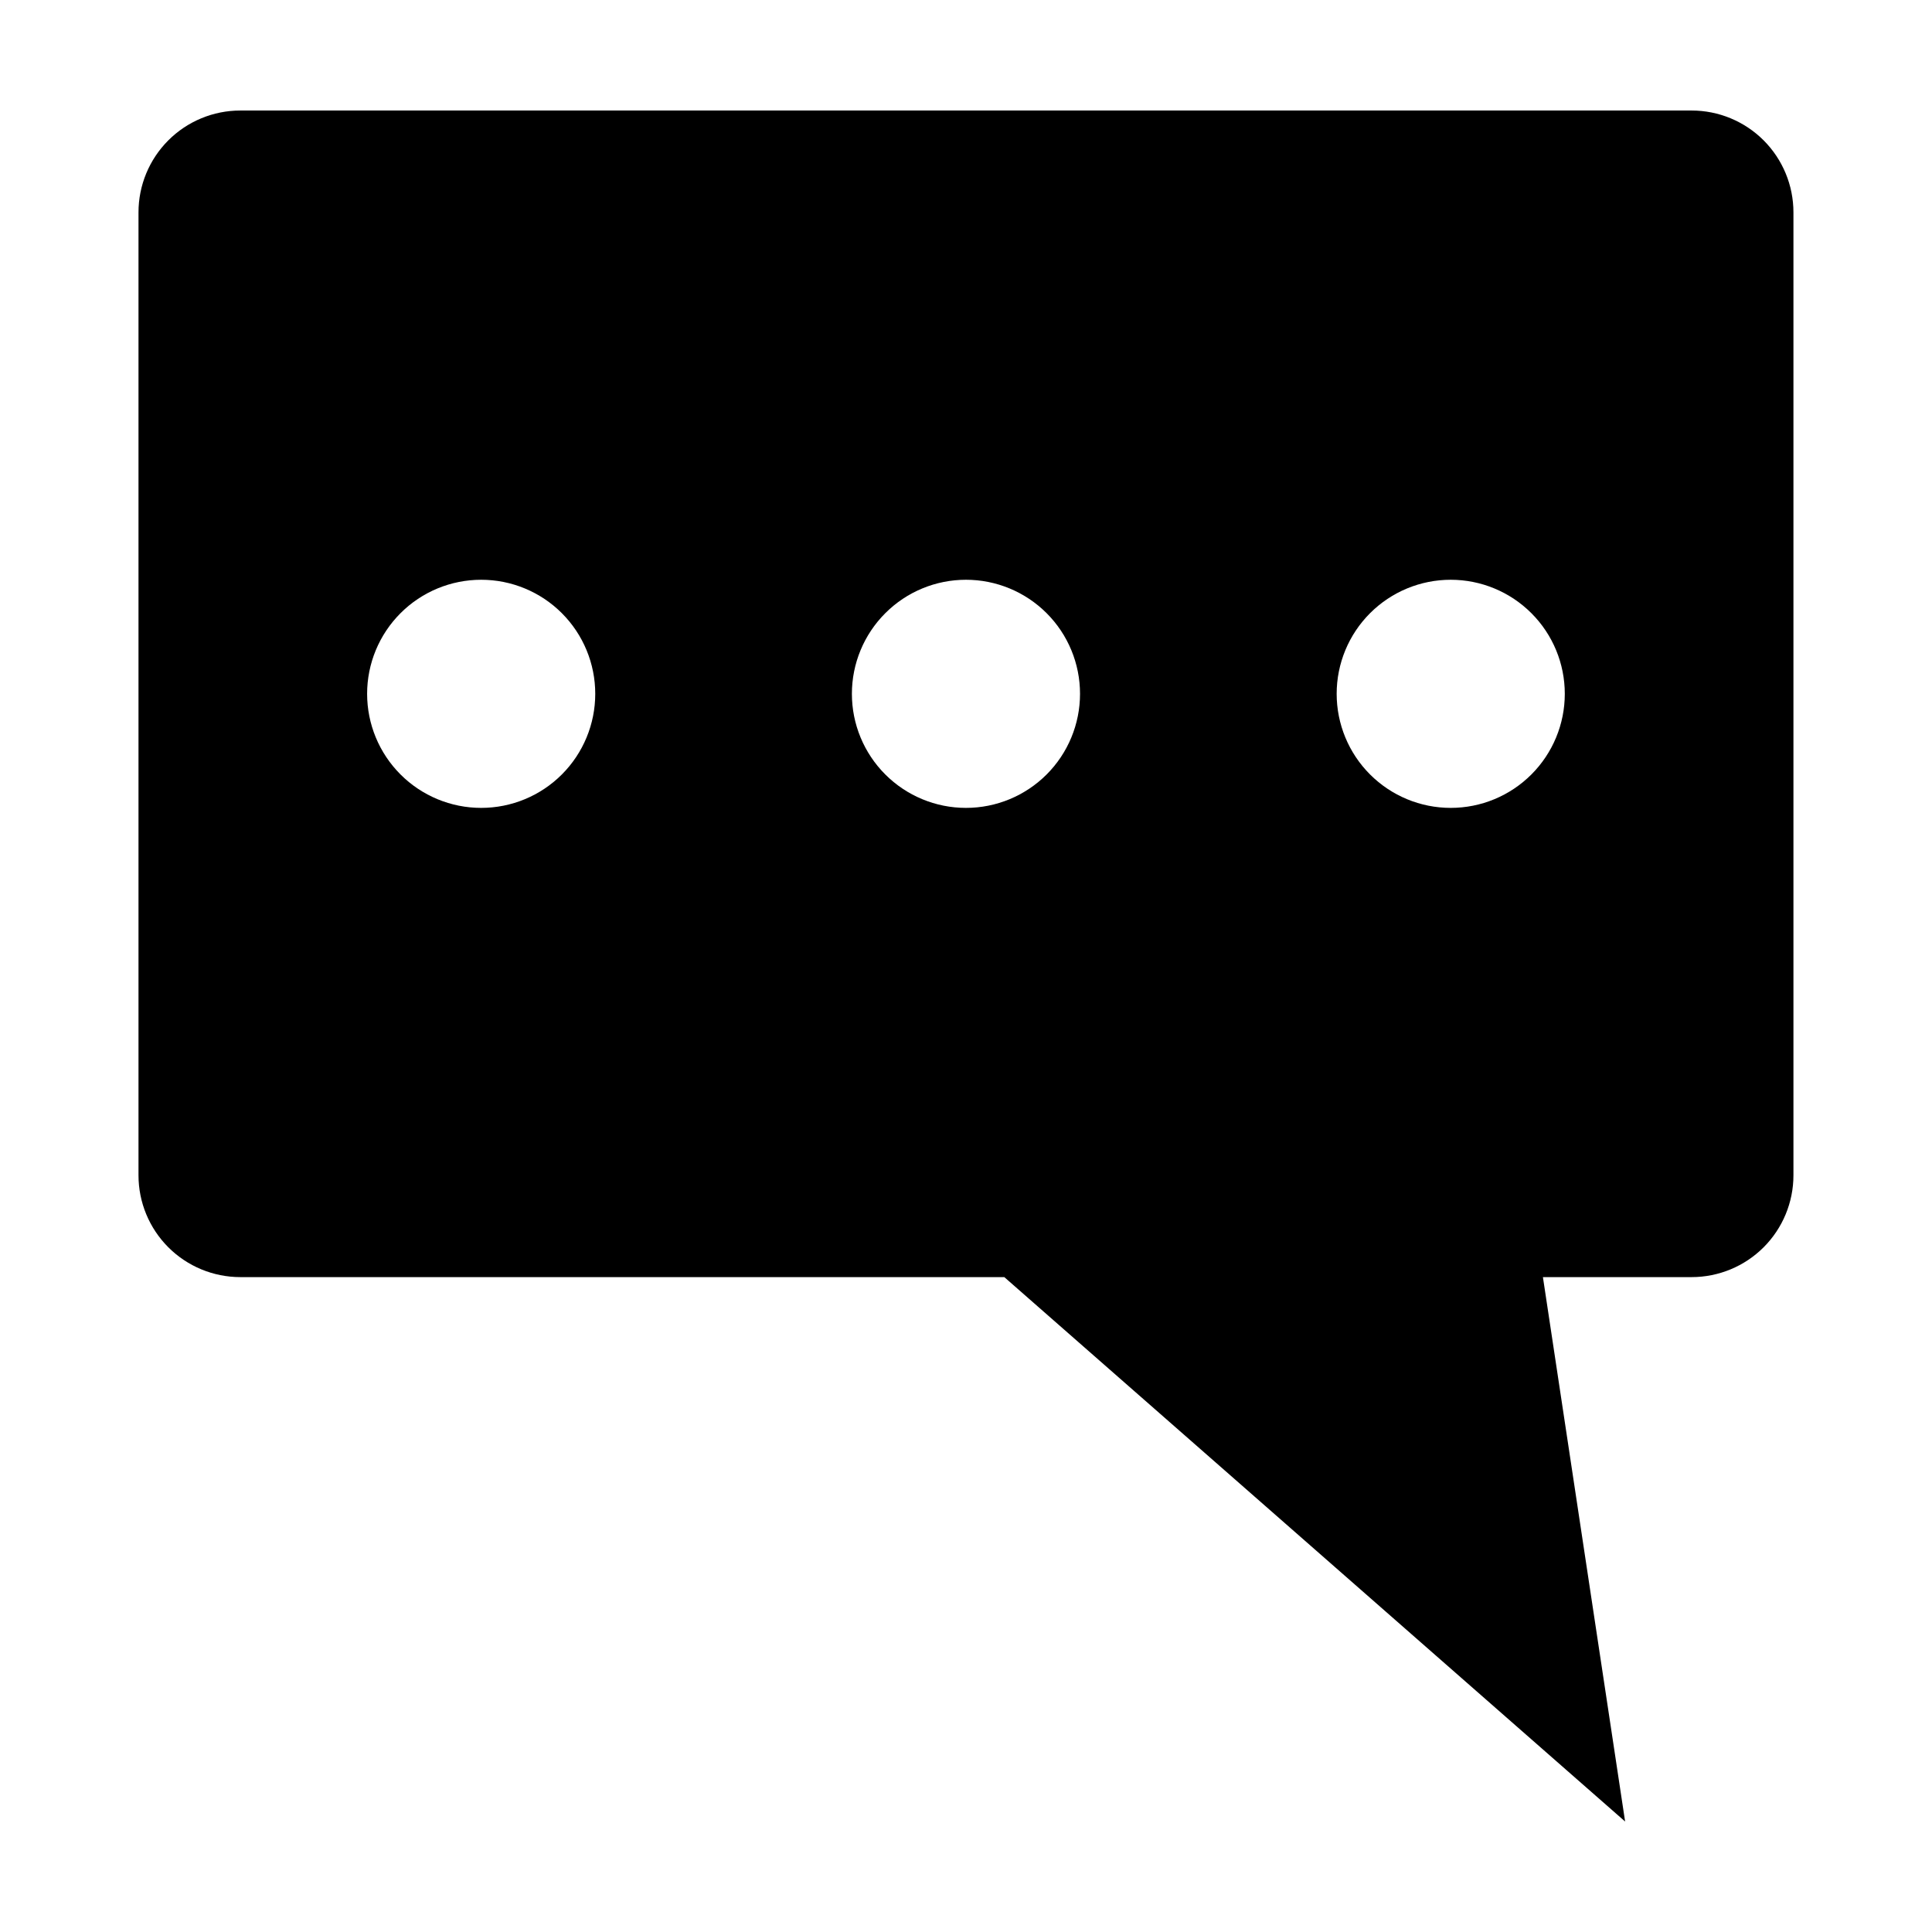 <?xml version="1.0" encoding="UTF-8"?>
<!-- Uploaded to: SVG Repo, www.svgrepo.com, Generator: SVG Repo Mixer Tools -->
<svg fill="#000000" width="800px" height="800px" version="1.1" viewBox="144 144 512 512" xmlns="http://www.w3.org/2000/svg">
 <path d="m592.3 173.29h-384.61c-7.16 0-14.023 2.844-19.082 7.902-5.062 5.062-7.906 11.926-7.906 19.082v255.19c0 7.156 2.844 14.02 7.906 19.082 5.059 5.059 11.922 7.902 19.082 7.902h202.46l164.52 144.27-21.781-144.27h39.406c7.156 0 14.02-2.844 19.082-7.902 5.059-5.062 7.902-11.926 7.902-19.082v-255.19c0-7.156-2.844-14.02-7.902-19.082-5.062-5.059-11.926-7.902-19.082-7.902zm-320.78 184.81c-8.016 0-15.707-3.184-21.375-8.855-5.668-5.668-8.855-13.355-8.855-21.375 0-8.016 3.188-15.703 8.855-21.371 5.668-5.672 13.359-8.855 21.375-8.855s15.707 3.184 21.375 8.855c5.668 5.668 8.852 13.355 8.852 21.371 0 8.02-3.184 15.707-8.852 21.375-5.668 5.672-13.359 8.855-21.375 8.855zm128.47 0c-8.02 0-15.707-3.184-21.375-8.855-5.672-5.668-8.855-13.355-8.855-21.375 0-8.016 3.184-15.703 8.855-21.371 5.668-5.672 13.355-8.855 21.375-8.855 8.016 0 15.703 3.184 21.375 8.855 5.668 5.668 8.852 13.355 8.852 21.371 0 8.02-3.184 15.707-8.852 21.375-5.672 5.672-13.359 8.855-21.375 8.855zm128.47 0h-0.004c-8.016 0-15.703-3.184-21.375-8.855-5.668-5.668-8.852-13.355-8.852-21.375 0-8.016 3.184-15.703 8.852-21.371 5.672-5.672 13.359-8.855 21.375-8.855 8.02 0 15.707 3.184 21.375 8.855 5.672 5.668 8.855 13.355 8.855 21.371 0 8.02-3.184 15.707-8.855 21.375-5.668 5.672-13.355 8.855-21.375 8.855z"/>
</svg>